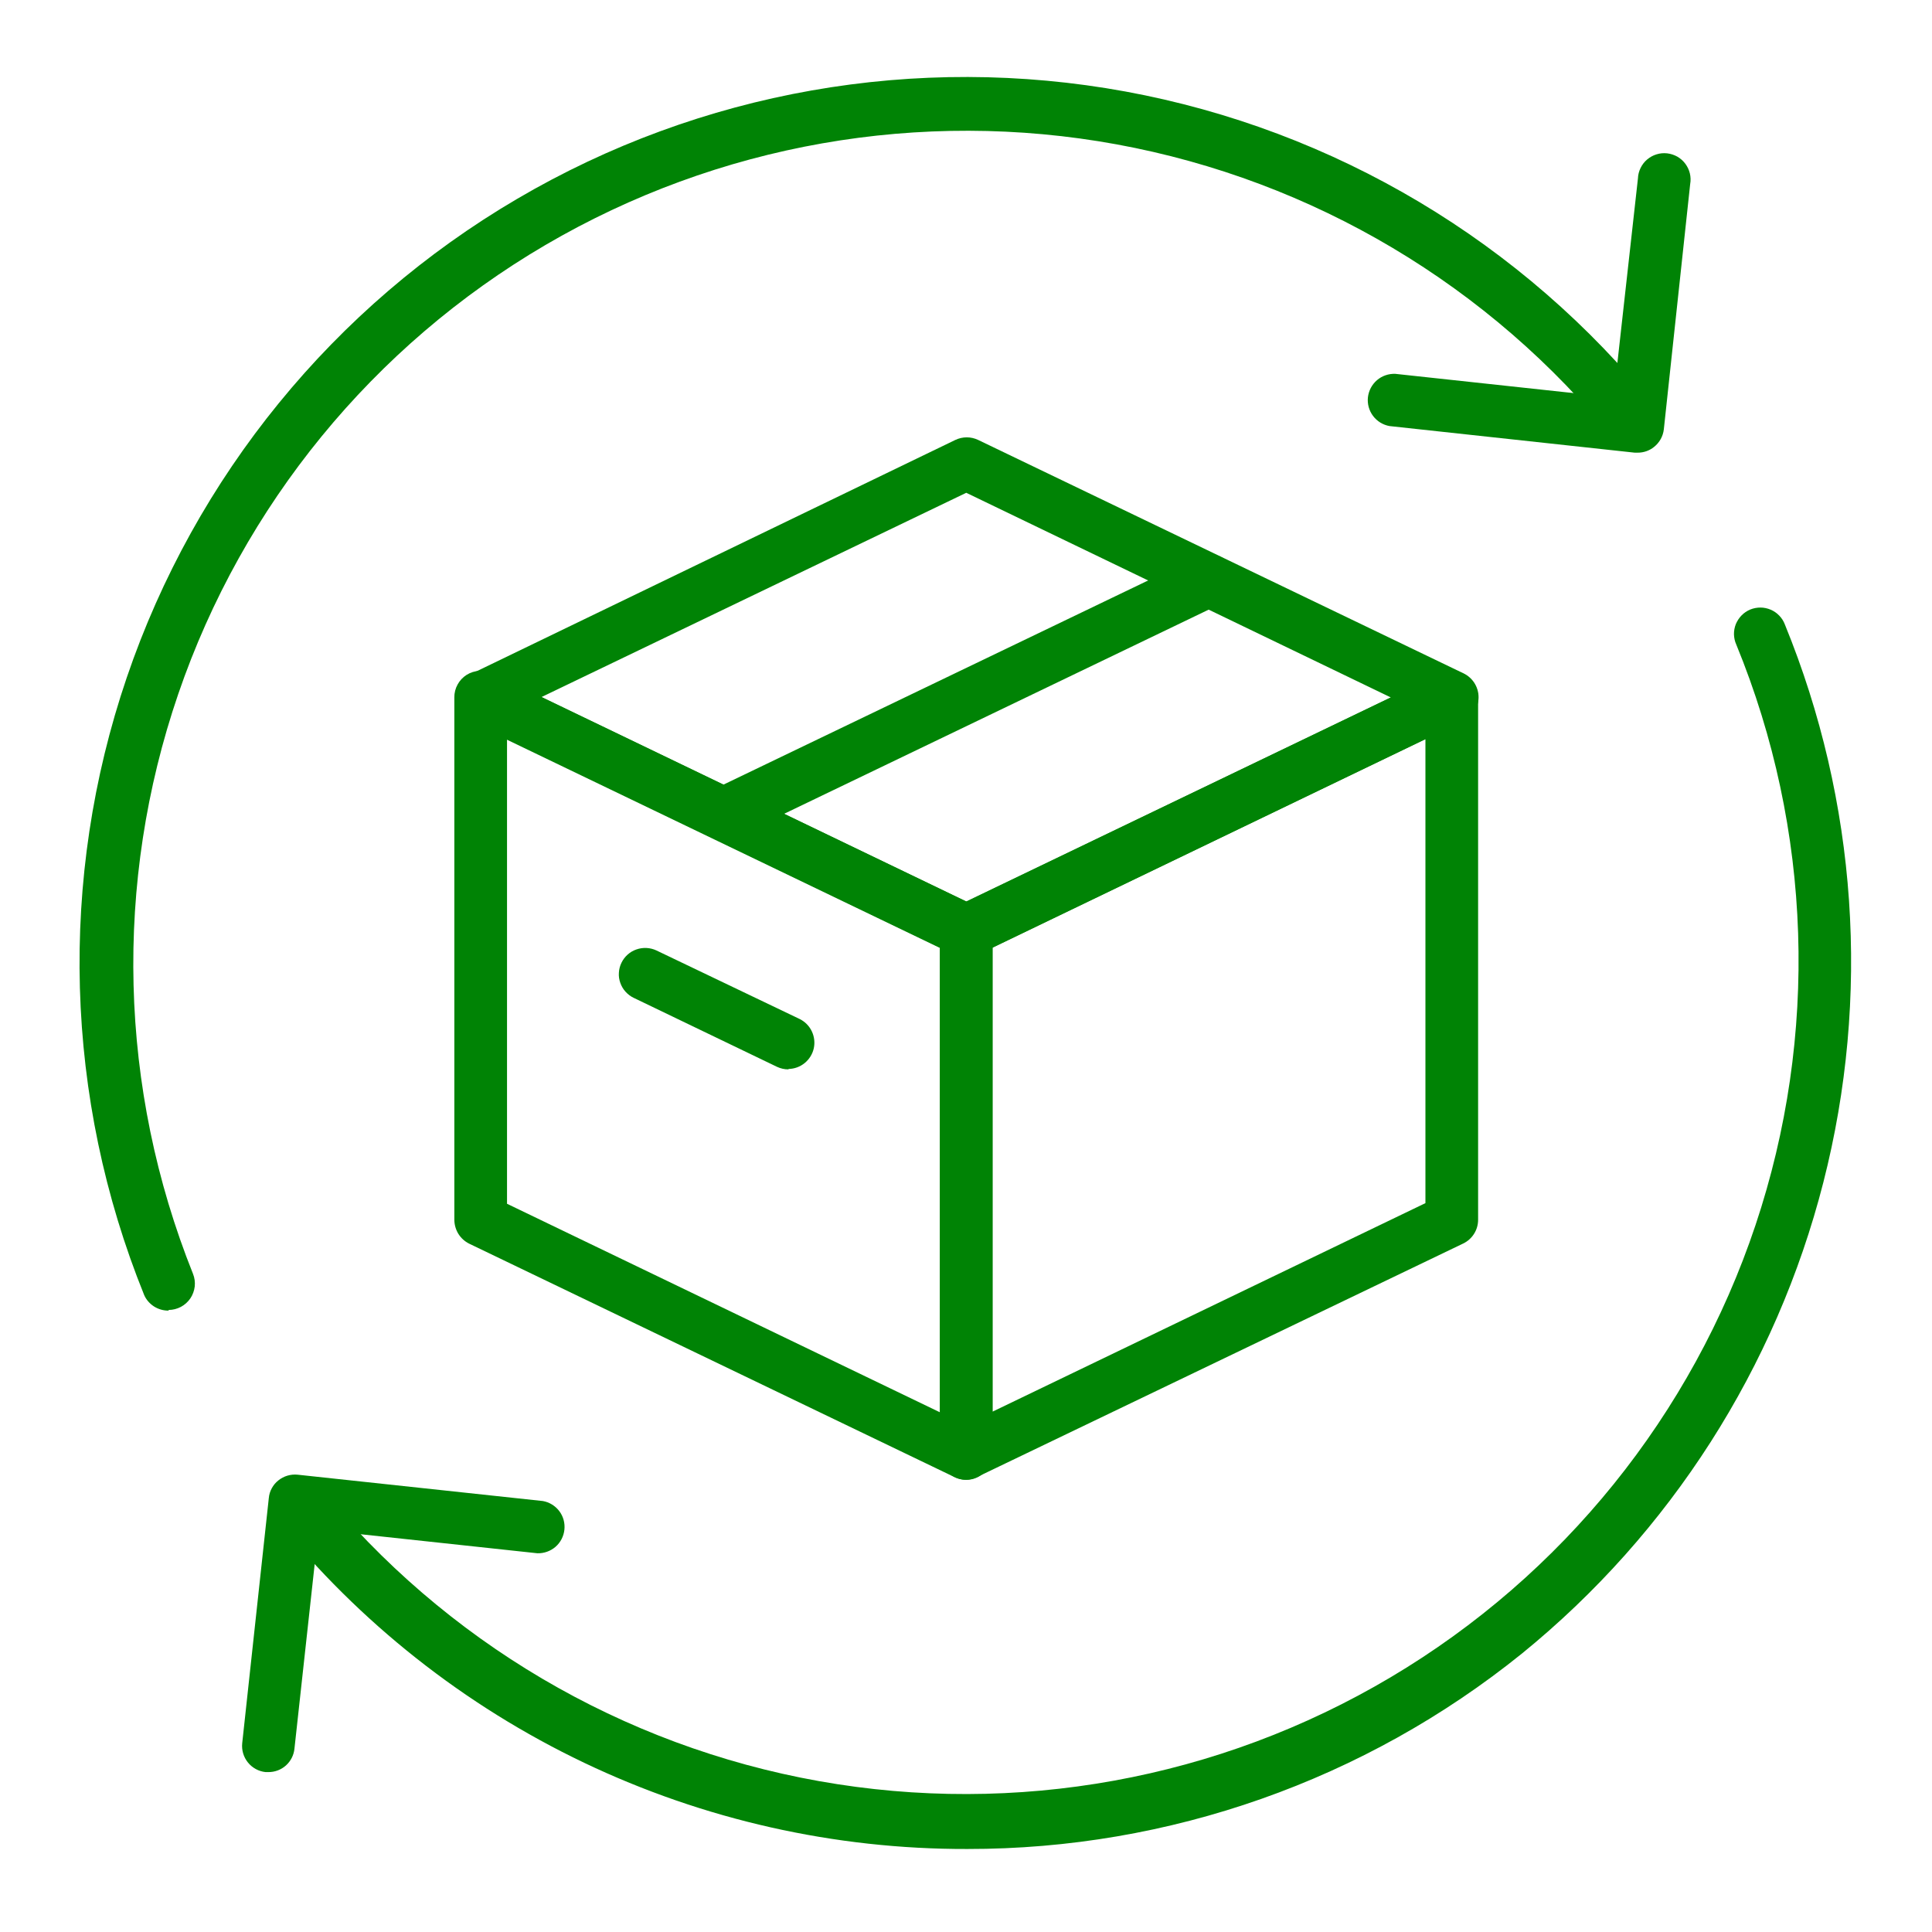 <svg width="30" height="30" viewBox="0 0 30 30" fill="none" xmlns="http://www.w3.org/2000/svg">
<path d="M15.004 22.978C14.942 22.978 14.881 22.964 14.825 22.938L7.286 19.312C7.217 19.278 7.159 19.225 7.118 19.16C7.078 19.095 7.056 19.02 7.055 18.943V10.826C7.055 10.757 7.072 10.689 7.106 10.628C7.139 10.567 7.188 10.516 7.246 10.479C7.305 10.442 7.372 10.421 7.441 10.417C7.511 10.413 7.58 10.427 7.642 10.457L15.182 14.084C15.25 14.118 15.308 14.17 15.349 14.235C15.39 14.301 15.412 14.376 15.412 14.453V22.569C15.412 22.638 15.395 22.706 15.361 22.767C15.328 22.828 15.28 22.879 15.221 22.915C15.156 22.957 15.081 22.979 15.004 22.978ZM7.873 18.692L14.595 21.93V14.713L7.873 11.476V18.692Z" fill="#008305"/>
<path d="M15.004 14.858C14.947 14.862 14.889 14.854 14.835 14.835L7.296 11.209C7.226 11.176 7.167 11.124 7.125 11.059C7.084 10.994 7.062 10.918 7.062 10.841C7.062 10.764 7.084 10.688 7.125 10.623C7.167 10.558 7.226 10.506 7.296 10.474L14.835 6.831C14.89 6.805 14.951 6.791 15.012 6.791C15.073 6.791 15.133 6.805 15.188 6.831L22.728 10.457C22.797 10.491 22.855 10.543 22.896 10.608C22.937 10.674 22.959 10.749 22.959 10.826C22.959 10.903 22.937 10.978 22.896 11.043C22.855 11.107 22.797 11.159 22.728 11.192L15.165 14.835C15.113 14.854 15.058 14.861 15.004 14.858ZM8.41 10.823L15.004 13.998L21.597 10.83L15.004 7.652L8.41 10.823Z" fill="#008305"/>
<path d="M15.004 22.978C14.927 22.979 14.851 22.957 14.786 22.915C14.727 22.879 14.679 22.828 14.646 22.767C14.612 22.706 14.595 22.638 14.595 22.569V14.456C14.595 14.379 14.616 14.303 14.657 14.238C14.698 14.173 14.756 14.12 14.826 14.087L22.365 10.46C22.428 10.43 22.497 10.416 22.566 10.42C22.635 10.424 22.702 10.445 22.761 10.482C22.82 10.519 22.868 10.571 22.901 10.631C22.935 10.692 22.952 10.76 22.952 10.83V18.94C22.952 19.017 22.931 19.092 22.89 19.157C22.849 19.223 22.791 19.275 22.721 19.309L15.165 22.939C15.115 22.963 15.06 22.976 15.004 22.978ZM15.412 14.713V21.92L22.134 18.682V11.476L15.412 14.713ZM11.232 13.045C11.14 13.044 11.052 13.012 10.98 12.955C10.909 12.897 10.858 12.817 10.838 12.728C10.817 12.638 10.828 12.545 10.867 12.462C10.906 12.379 10.972 12.311 11.054 12.27L18.597 8.644C18.695 8.597 18.806 8.591 18.908 8.627C19.01 8.663 19.094 8.738 19.141 8.835C19.164 8.883 19.178 8.936 19.181 8.989C19.184 9.043 19.177 9.096 19.159 9.147C19.141 9.198 19.113 9.244 19.078 9.284C19.042 9.324 18.998 9.356 18.95 9.379L11.41 13.005C11.354 13.031 11.294 13.045 11.232 13.045ZM12.244 16.605C12.183 16.606 12.122 16.592 12.066 16.566L9.841 15.495C9.792 15.472 9.749 15.439 9.713 15.399C9.677 15.36 9.65 15.313 9.632 15.262C9.614 15.212 9.606 15.158 9.61 15.105C9.613 15.051 9.626 14.999 9.65 14.95C9.697 14.853 9.78 14.778 9.882 14.743C9.984 14.707 10.096 14.713 10.194 14.759L12.419 15.824C12.501 15.865 12.567 15.932 12.606 16.015C12.645 16.097 12.656 16.191 12.636 16.28C12.616 16.369 12.566 16.449 12.495 16.507C12.424 16.565 12.336 16.597 12.244 16.599V16.605Z" fill="#008305"/>
<path d="M2.618 20.351C2.538 20.352 2.46 20.33 2.392 20.287C2.325 20.244 2.271 20.183 2.239 20.11C1.001 17.05 0.905 13.647 1.968 10.522C3.031 7.397 5.183 4.758 8.03 3.088C10.876 1.417 14.229 0.826 17.476 1.421C20.722 2.017 23.646 3.76 25.714 6.333C25.753 6.374 25.782 6.422 25.801 6.475C25.82 6.528 25.828 6.584 25.824 6.64C25.82 6.696 25.805 6.751 25.779 6.801C25.753 6.85 25.717 6.894 25.674 6.93C25.63 6.965 25.58 6.991 25.526 7.006C25.472 7.021 25.415 7.025 25.36 7.017C25.304 7.01 25.251 6.99 25.203 6.961C25.155 6.932 25.114 6.893 25.081 6.847C23.136 4.435 20.389 2.801 17.341 2.242C14.292 1.684 11.145 2.238 8.47 3.804C5.796 5.37 3.772 7.844 2.768 10.776C1.764 13.708 1.845 16.903 2.997 19.78C3.022 19.842 3.031 19.909 3.024 19.976C3.016 20.042 2.993 20.106 2.956 20.161C2.918 20.216 2.868 20.262 2.809 20.293C2.75 20.324 2.684 20.341 2.618 20.341V20.351ZM15.02 28.711C12.961 28.716 10.928 28.258 9.07 27.372C7.213 26.486 5.577 25.194 4.286 23.591C4.218 23.504 4.187 23.393 4.201 23.283C4.214 23.173 4.271 23.073 4.358 23.004C4.446 22.936 4.557 22.905 4.667 22.919C4.777 22.933 4.877 22.989 4.945 23.077C6.903 25.486 9.661 27.112 12.717 27.657C15.774 28.202 18.924 27.63 21.593 26.045C24.263 24.461 26.274 21.969 27.259 19.025C28.244 16.081 28.139 12.881 26.961 10.009C26.938 9.959 26.927 9.905 26.925 9.851C26.924 9.796 26.934 9.742 26.954 9.691C26.975 9.641 27.005 9.595 27.043 9.556C27.081 9.517 27.127 9.486 27.177 9.465C27.228 9.444 27.282 9.434 27.337 9.434C27.391 9.434 27.445 9.446 27.495 9.467C27.545 9.488 27.59 9.52 27.628 9.559C27.666 9.598 27.696 9.645 27.715 9.696C28.839 12.445 29.048 15.482 28.313 18.359C27.578 21.236 25.938 23.801 23.634 25.675C21.195 27.643 18.154 28.715 15.02 28.711Z" fill="#008305"/>
<path d="M25.431 7.029H25.384L21.577 6.616C21.475 6.598 21.383 6.542 21.321 6.459C21.258 6.376 21.23 6.272 21.241 6.169C21.253 6.066 21.303 5.971 21.382 5.903C21.46 5.836 21.562 5.801 21.666 5.805L25.055 6.171L25.434 2.769C25.436 2.713 25.45 2.659 25.475 2.608C25.499 2.558 25.534 2.513 25.576 2.477C25.619 2.441 25.668 2.413 25.722 2.397C25.775 2.38 25.831 2.375 25.887 2.381C25.942 2.387 25.996 2.405 26.045 2.432C26.093 2.46 26.136 2.497 26.169 2.542C26.203 2.587 26.227 2.638 26.24 2.692C26.253 2.747 26.255 2.803 26.245 2.858L25.836 6.666C25.824 6.774 25.769 6.872 25.684 6.94C25.613 6.998 25.523 7.029 25.431 7.029ZM4.17 27.517H4.124C4.017 27.506 3.918 27.452 3.85 27.368C3.782 27.284 3.75 27.177 3.761 27.069L4.174 23.262C4.179 23.208 4.194 23.157 4.22 23.11C4.245 23.063 4.28 23.021 4.322 22.988C4.406 22.92 4.514 22.888 4.622 22.899L8.43 23.308C8.531 23.326 8.622 23.382 8.685 23.465C8.747 23.547 8.775 23.65 8.764 23.753C8.753 23.856 8.704 23.951 8.626 24.019C8.548 24.086 8.447 24.122 8.344 24.119L4.945 23.753L4.572 27.155C4.562 27.254 4.515 27.346 4.441 27.413C4.367 27.48 4.27 27.517 4.17 27.517Z" fill="#008305"/>
</svg>
